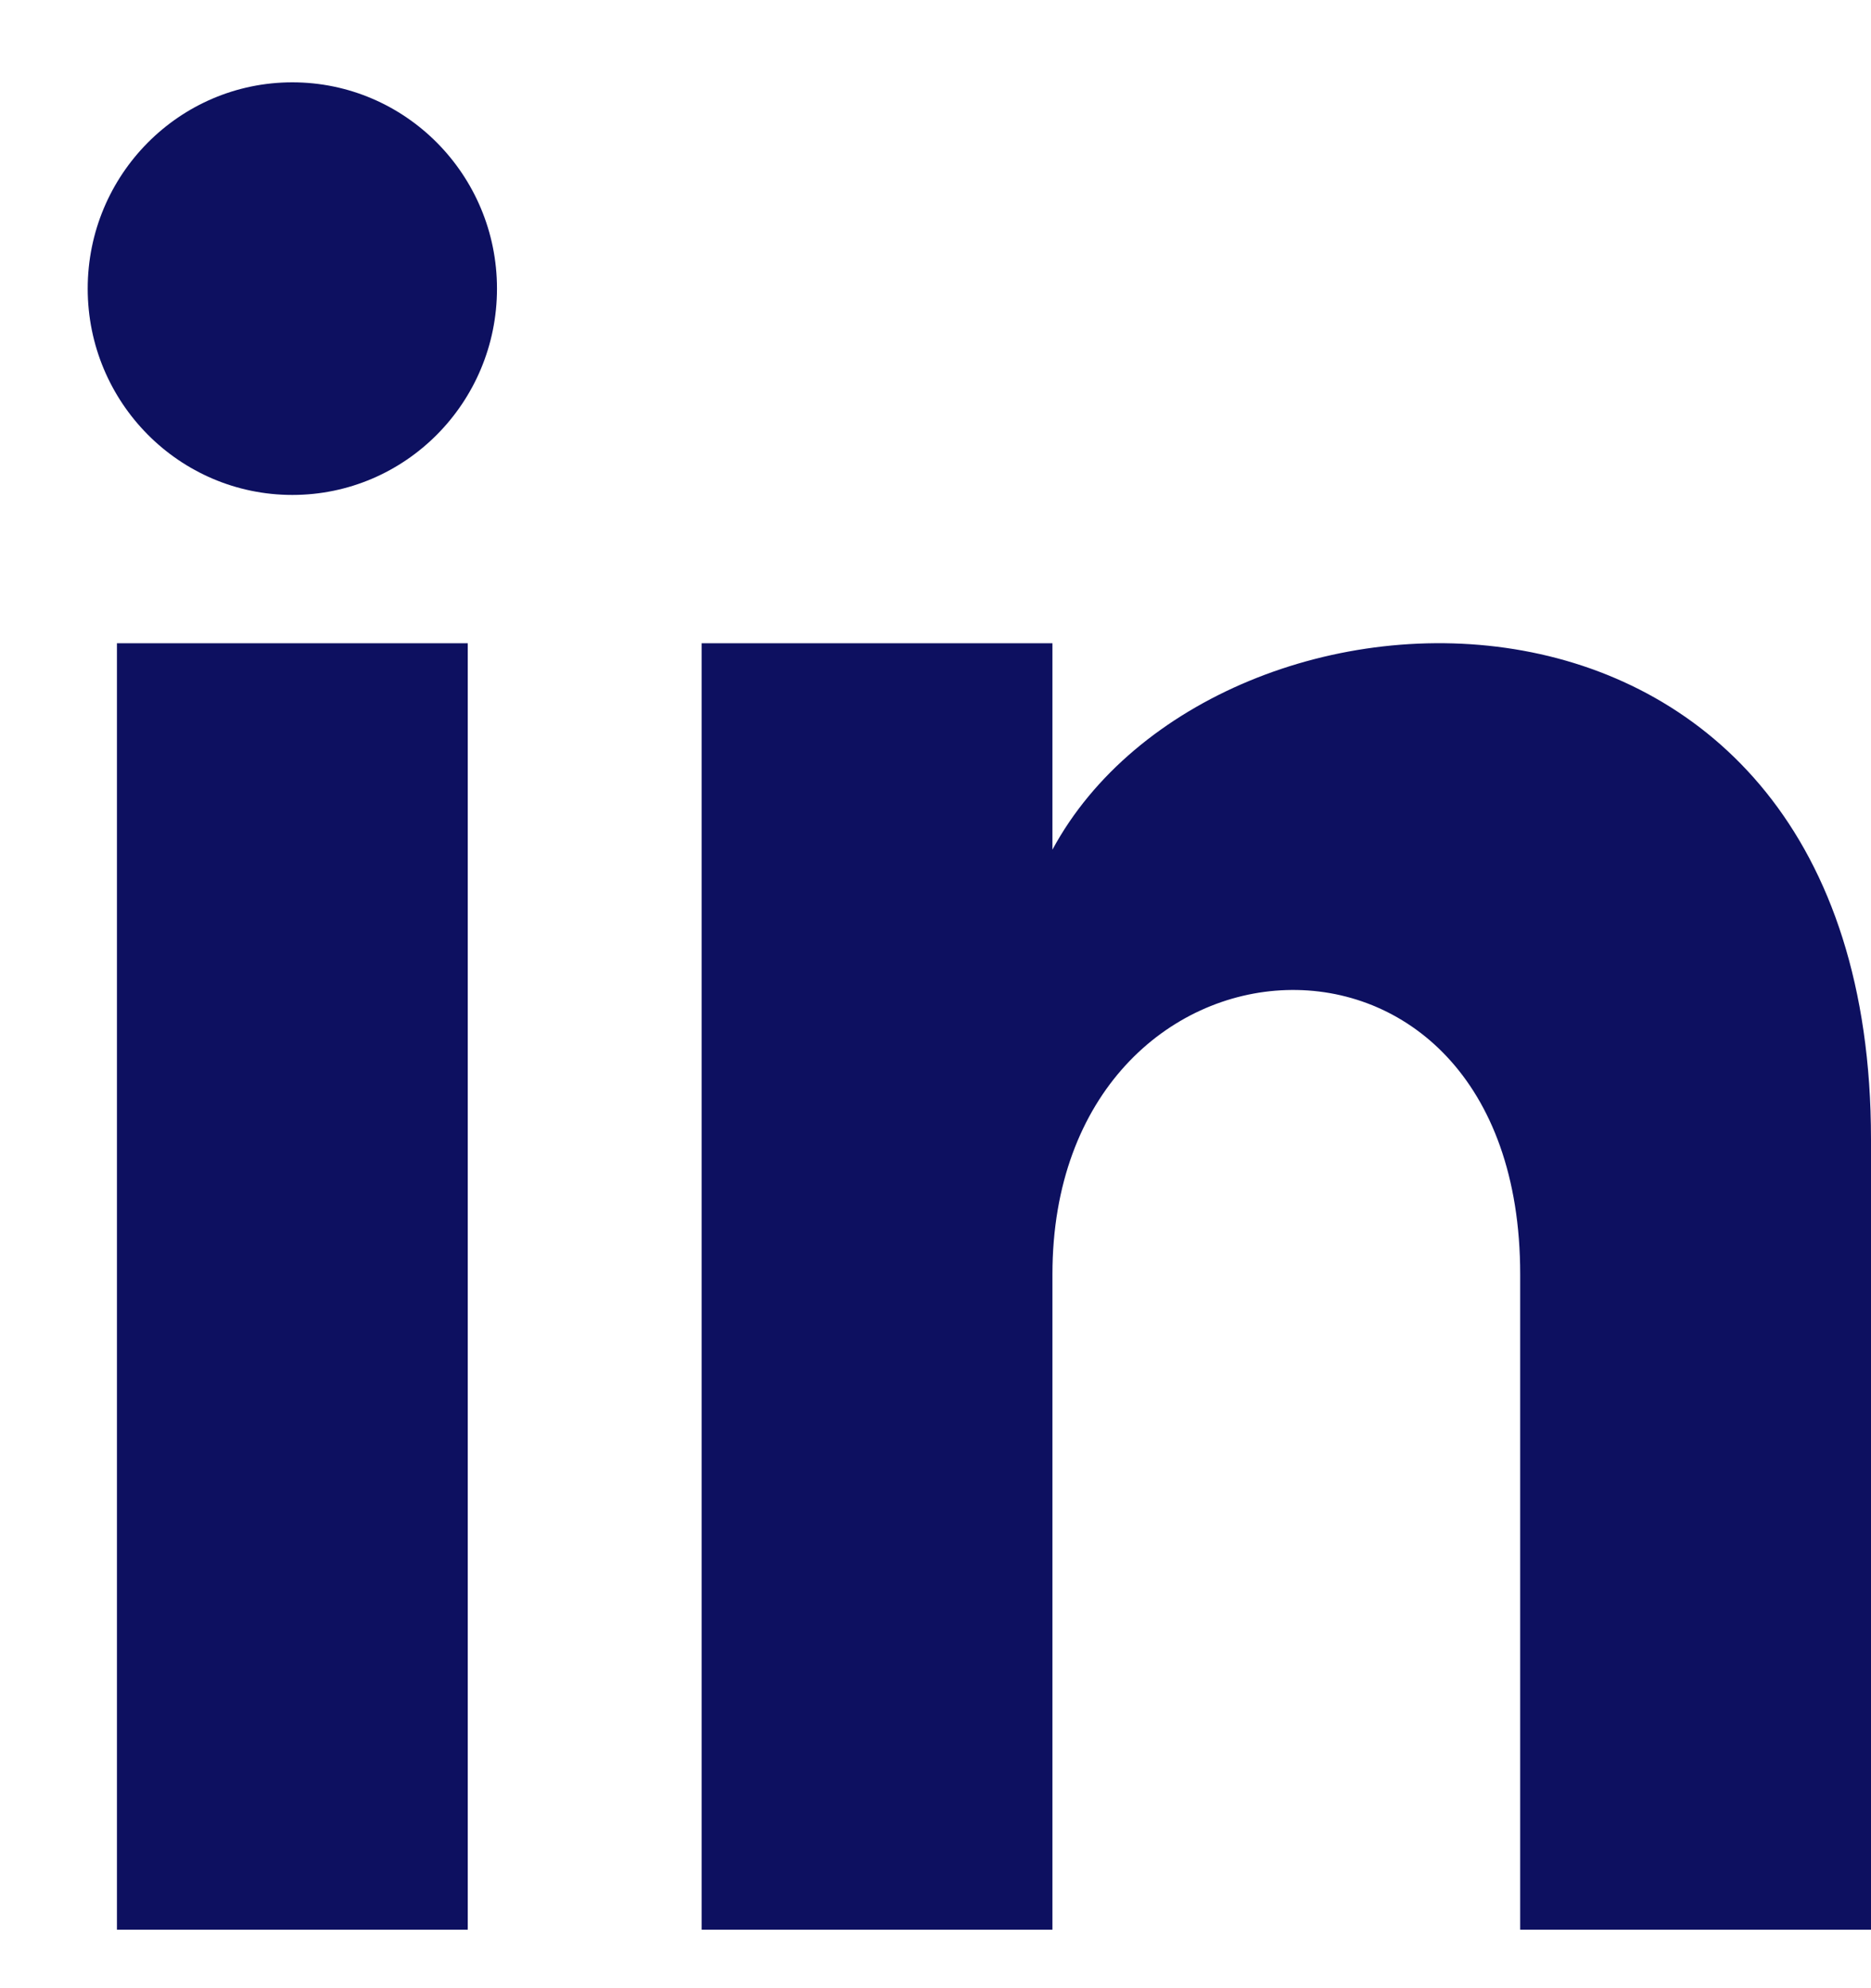 <?xml version="1.0" encoding="UTF-8"?>
<svg width="16px" height="17px" viewBox="0 0 16 17" version="1.1" xmlns="http://www.w3.org/2000/svg" xmlns:xlink="http://www.w3.org/1999/xlink">
    <title>iconmonstr-linkedin-3</title>
    <g id="Symbols" stroke="none" stroke-width="1" fill="none" fill-rule="evenodd">
        <g id="button/share" transform="translate(-11, -11)" fill="#0D1060" fill-rule="nonzero">
            <g id="iconmonstr-linkedin-3" transform="translate(11.75, 11.704)">
                <path d="M3.25,15.796 L0.25,15.796 L0.25,4.796 L3.25,4.796 L3.25,15.796 Z M1.75,3.528 C0.784,3.528 0,2.738 0,1.764 C0,0.79 0.784,0 1.75,0 C2.716,0 3.5,0.79 3.5,1.764 C3.5,2.738 2.717,3.528 1.75,3.528 Z M15.25,15.796 L12.25,15.796 L12.25,10.192 C12.25,6.824 8.25,7.079 8.25,10.192 L8.25,15.796 L5.25,15.796 L5.25,4.796 L8.25,4.796 L8.25,6.561 C9.646,3.975 15.25,3.784 15.25,9.037 L15.25,15.796 Z" id="Shape"></path>
            </g>
        </g>
    </g>
</svg>